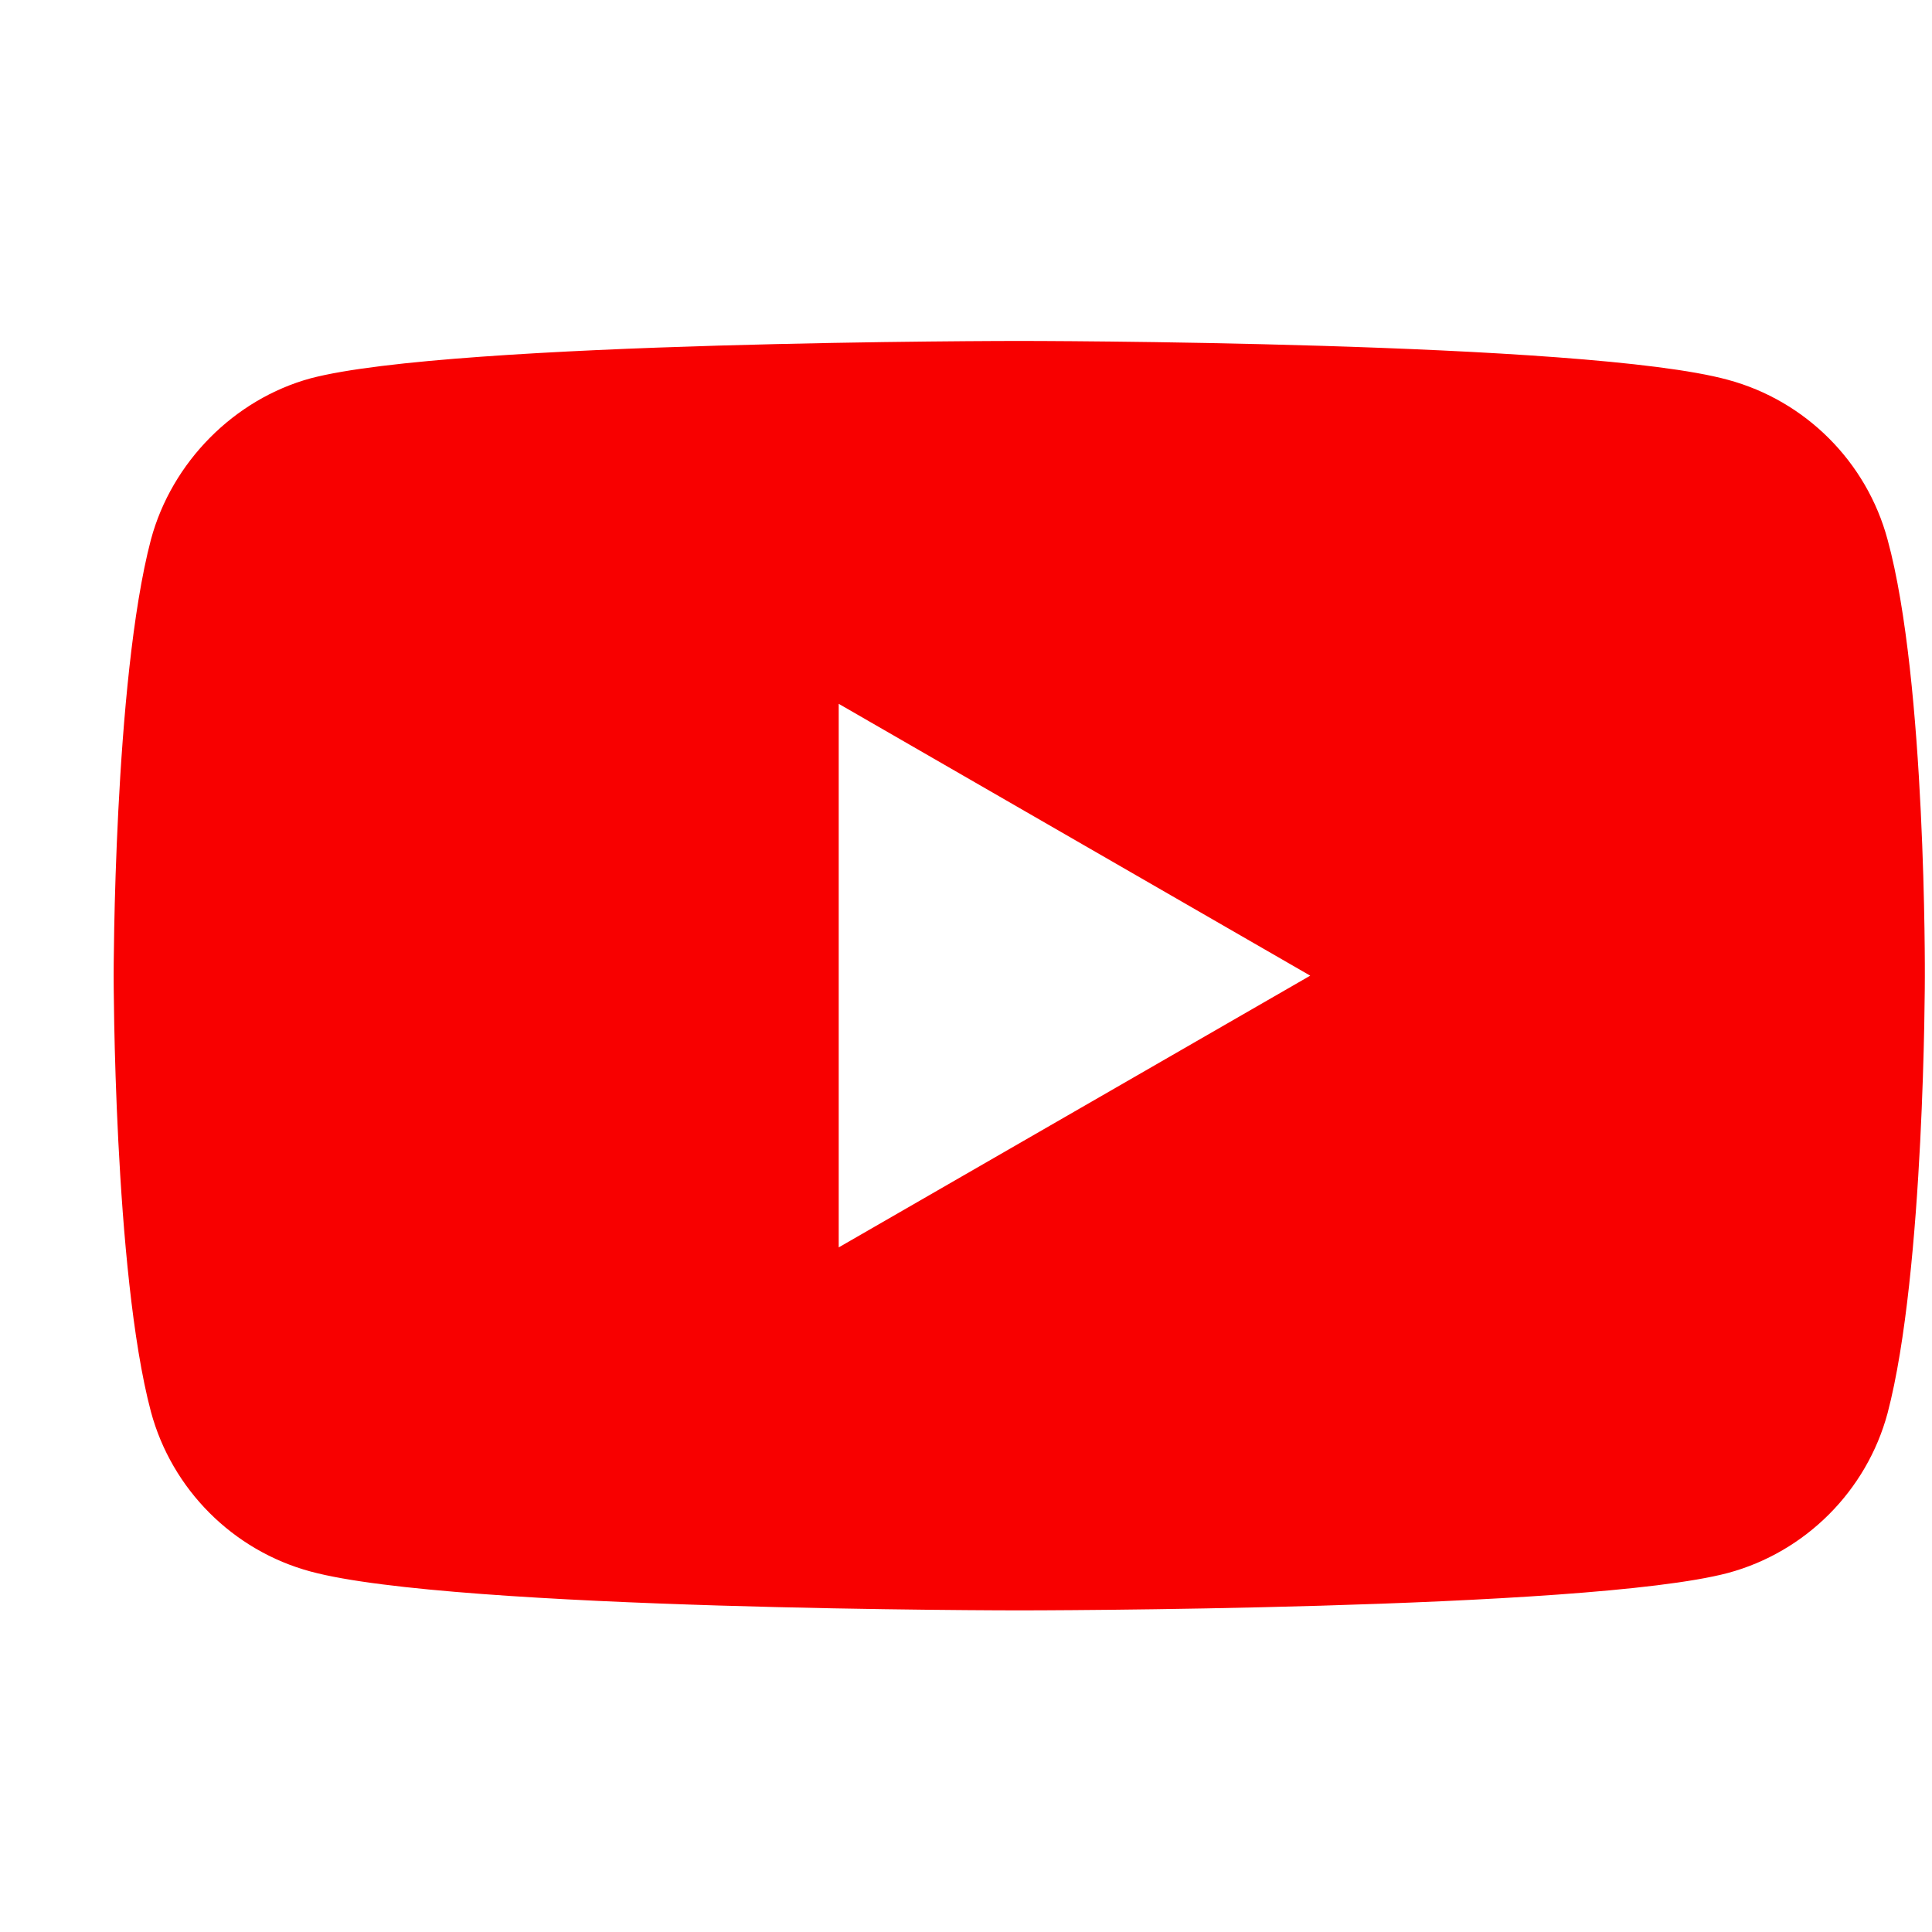 <svg xmlns="http://www.w3.org/2000/svg" width="17" height="17" viewBox="0 0 17 17" fill="none"><path d="M16.609 4.748C16.425 4.064 15.887 3.526 15.204 3.342C13.957 3 8.969 3 8.969 3C8.969 3 3.98 3 2.733 3.329C2.063 3.512 1.512 4.064 1.328 4.748C1 5.996 1 8.585 1 8.585C1 8.585 1 11.187 1.328 12.422C1.512 13.105 2.05 13.644 2.733 13.828C3.993 14.17 8.969 14.17 8.969 14.17C8.969 14.17 13.957 14.17 15.204 13.841C15.887 13.657 16.425 13.118 16.609 12.435C16.937 11.187 16.937 8.598 16.937 8.598C16.937 8.598 16.951 5.996 16.609 4.748ZM7.38 10.976V6.193L11.529 8.585L7.38 10.976Z" fill="#F80000"></path></svg>